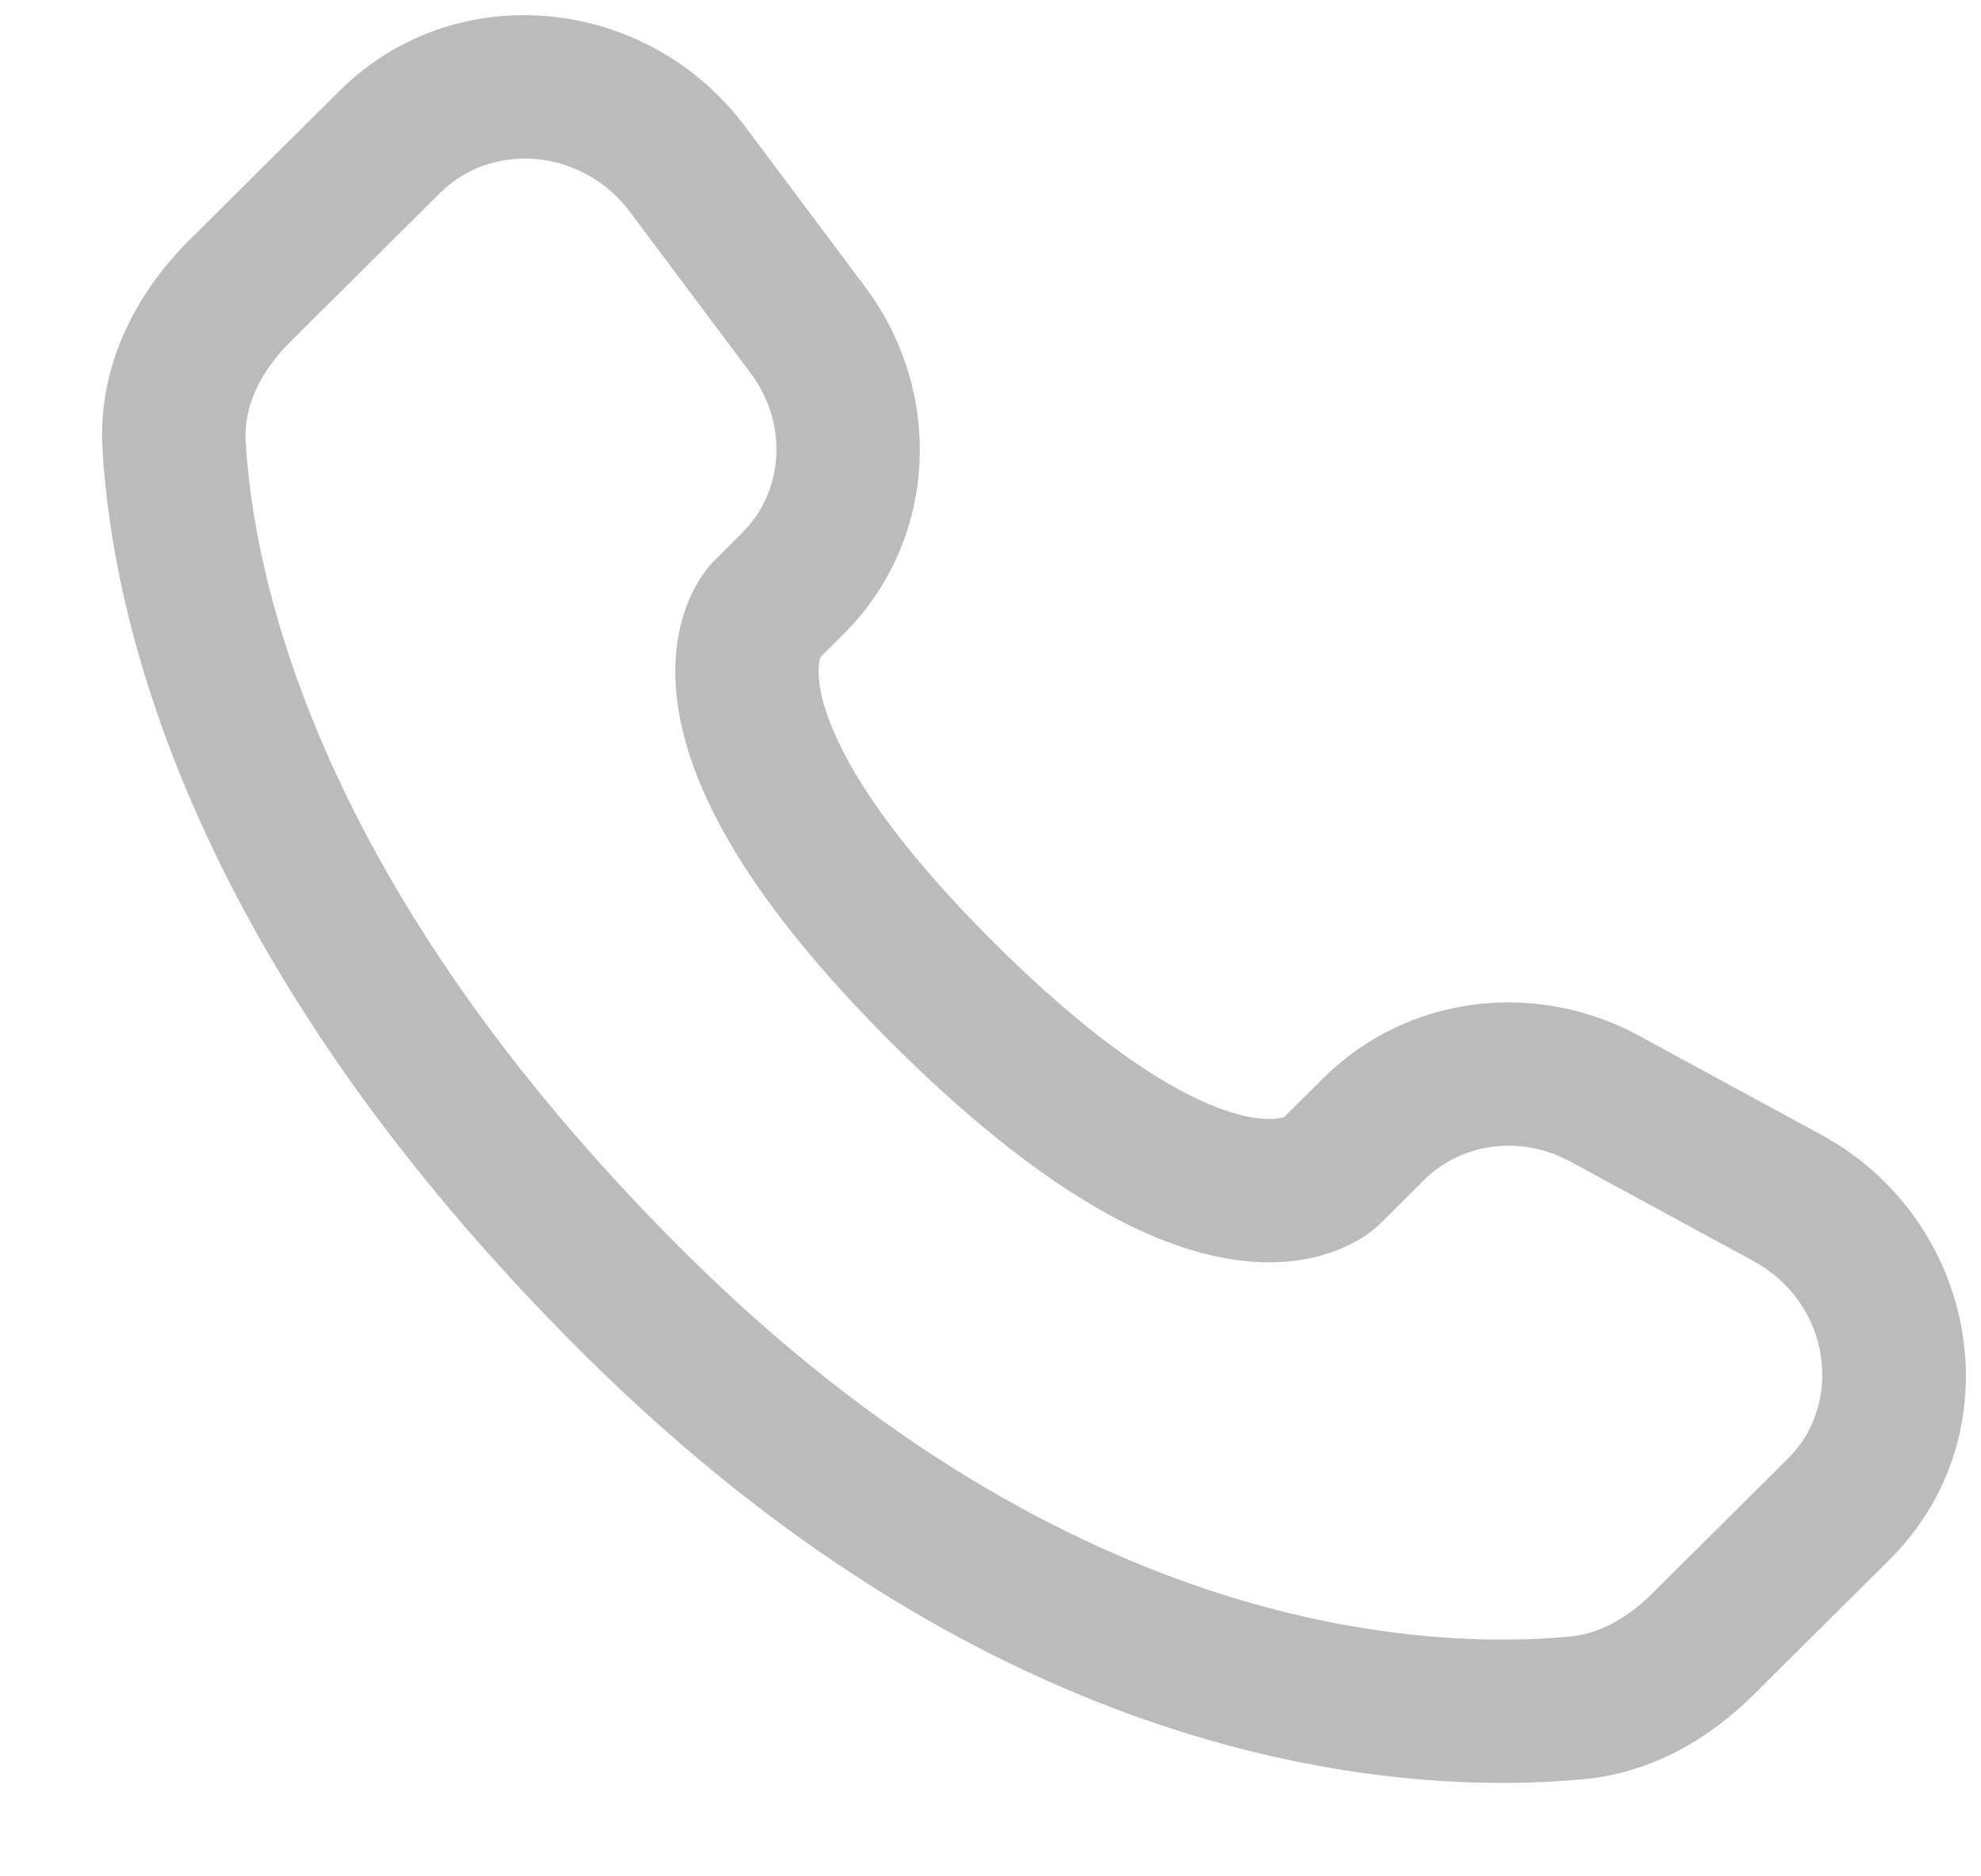 <svg width="19" height="18" viewBox="0 0 19 18" fill="none" xmlns="http://www.w3.org/2000/svg">
<g clip-path="url(#clip0_3364_972)">
<path d="M13.244 11.733L13.661 11.318L12.692 10.343L12.274 10.758L13.244 11.733ZM15.063 11.144L16.815 12.096L17.471 10.888L15.72 9.936L15.063 11.144ZM17.152 13.989L15.85 15.283L16.819 16.258L18.121 14.964L17.152 13.989ZM15.056 15.7C13.727 15.824 10.289 15.714 6.566 12.012L5.596 12.987C9.659 17.026 13.525 17.224 15.184 17.069L15.056 15.7ZM6.566 12.012C3.017 8.483 2.429 5.515 2.356 4.228L0.983 4.306C1.075 5.926 1.803 9.215 5.596 12.987L6.566 12.012ZM7.826 6.347L8.089 6.085L7.12 5.11L6.857 5.372L7.826 6.347ZM8.298 2.753L7.143 1.209L6.042 2.033L7.198 3.577L8.298 2.753ZM3.255 0.873L1.816 2.303L2.786 3.278L4.224 1.848L3.255 0.873ZM7.341 5.859C6.857 5.372 6.856 5.372 6.855 5.373C6.855 5.373 6.855 5.374 6.854 5.374C6.853 5.375 6.852 5.376 6.851 5.377C6.849 5.379 6.848 5.381 6.846 5.383C6.842 5.387 6.837 5.391 6.833 5.396C6.824 5.406 6.814 5.417 6.804 5.429C6.783 5.454 6.76 5.485 6.735 5.521C6.685 5.594 6.631 5.691 6.585 5.813C6.492 6.061 6.442 6.389 6.505 6.794C6.628 7.588 7.174 8.635 8.573 10.027L9.543 9.052C8.233 7.75 7.921 6.957 7.863 6.584C7.836 6.406 7.864 6.318 7.872 6.298C7.877 6.285 7.879 6.284 7.873 6.292C7.87 6.297 7.866 6.303 7.858 6.312C7.854 6.317 7.85 6.322 7.844 6.328C7.842 6.331 7.839 6.334 7.836 6.337C7.834 6.338 7.833 6.34 7.831 6.341C7.83 6.342 7.83 6.343 7.829 6.344C7.828 6.344 7.828 6.345 7.827 6.345C7.827 6.346 7.826 6.347 7.341 5.859ZM8.573 10.027C9.973 11.418 11.025 11.96 11.82 12.082C12.226 12.144 12.553 12.095 12.802 12.002C12.923 11.957 13.02 11.903 13.094 11.854C13.13 11.83 13.161 11.806 13.186 11.786C13.198 11.775 13.209 11.766 13.219 11.757C13.224 11.752 13.228 11.748 13.232 11.744C13.235 11.742 13.236 11.741 13.238 11.739C13.239 11.738 13.24 11.737 13.241 11.736C13.242 11.735 13.242 11.735 13.242 11.735C13.243 11.734 13.244 11.733 12.759 11.246C12.274 10.758 12.275 10.758 12.275 10.757C12.276 10.757 12.276 10.756 12.277 10.756C12.278 10.755 12.278 10.754 12.279 10.753C12.281 10.752 12.283 10.75 12.284 10.749C12.287 10.745 12.29 10.743 12.293 10.74C12.299 10.735 12.304 10.73 12.309 10.727C12.318 10.719 12.324 10.715 12.328 10.712C12.337 10.706 12.335 10.709 12.322 10.714C12.299 10.722 12.209 10.751 12.028 10.723C11.65 10.665 10.852 10.353 9.543 9.052L8.573 10.027ZM7.143 1.209C6.208 -0.039 4.371 -0.237 3.255 0.873L4.224 1.848C4.712 1.363 5.577 1.413 6.042 2.033L7.143 1.209ZM2.356 4.228C2.338 3.911 2.483 3.579 2.786 3.278L1.816 2.303C1.324 2.793 0.936 3.486 0.983 4.306L2.356 4.228ZM15.85 15.283C15.598 15.534 15.328 15.675 15.056 15.7L15.184 17.069C15.857 17.006 16.409 16.666 16.819 16.258L15.85 15.283ZM8.089 6.085C8.992 5.188 9.059 3.768 8.298 2.753L7.198 3.577C7.568 4.071 7.513 4.719 7.12 5.11L8.089 6.085ZM16.815 12.096C17.564 12.504 17.681 13.462 17.152 13.989L18.121 14.964C19.35 13.742 18.971 11.704 17.471 10.888L16.815 12.096ZM13.661 11.318C14.013 10.968 14.58 10.882 15.063 11.144L15.72 9.936C14.727 9.396 13.494 9.545 12.692 10.343L13.661 11.318Z" fill="#BBBBBB"/>
</g>
<defs>
<clipPath id="clip0_3364_972">
<rect width="19" height="18" fill="white"/>
</clipPath>
</defs>
</svg>
